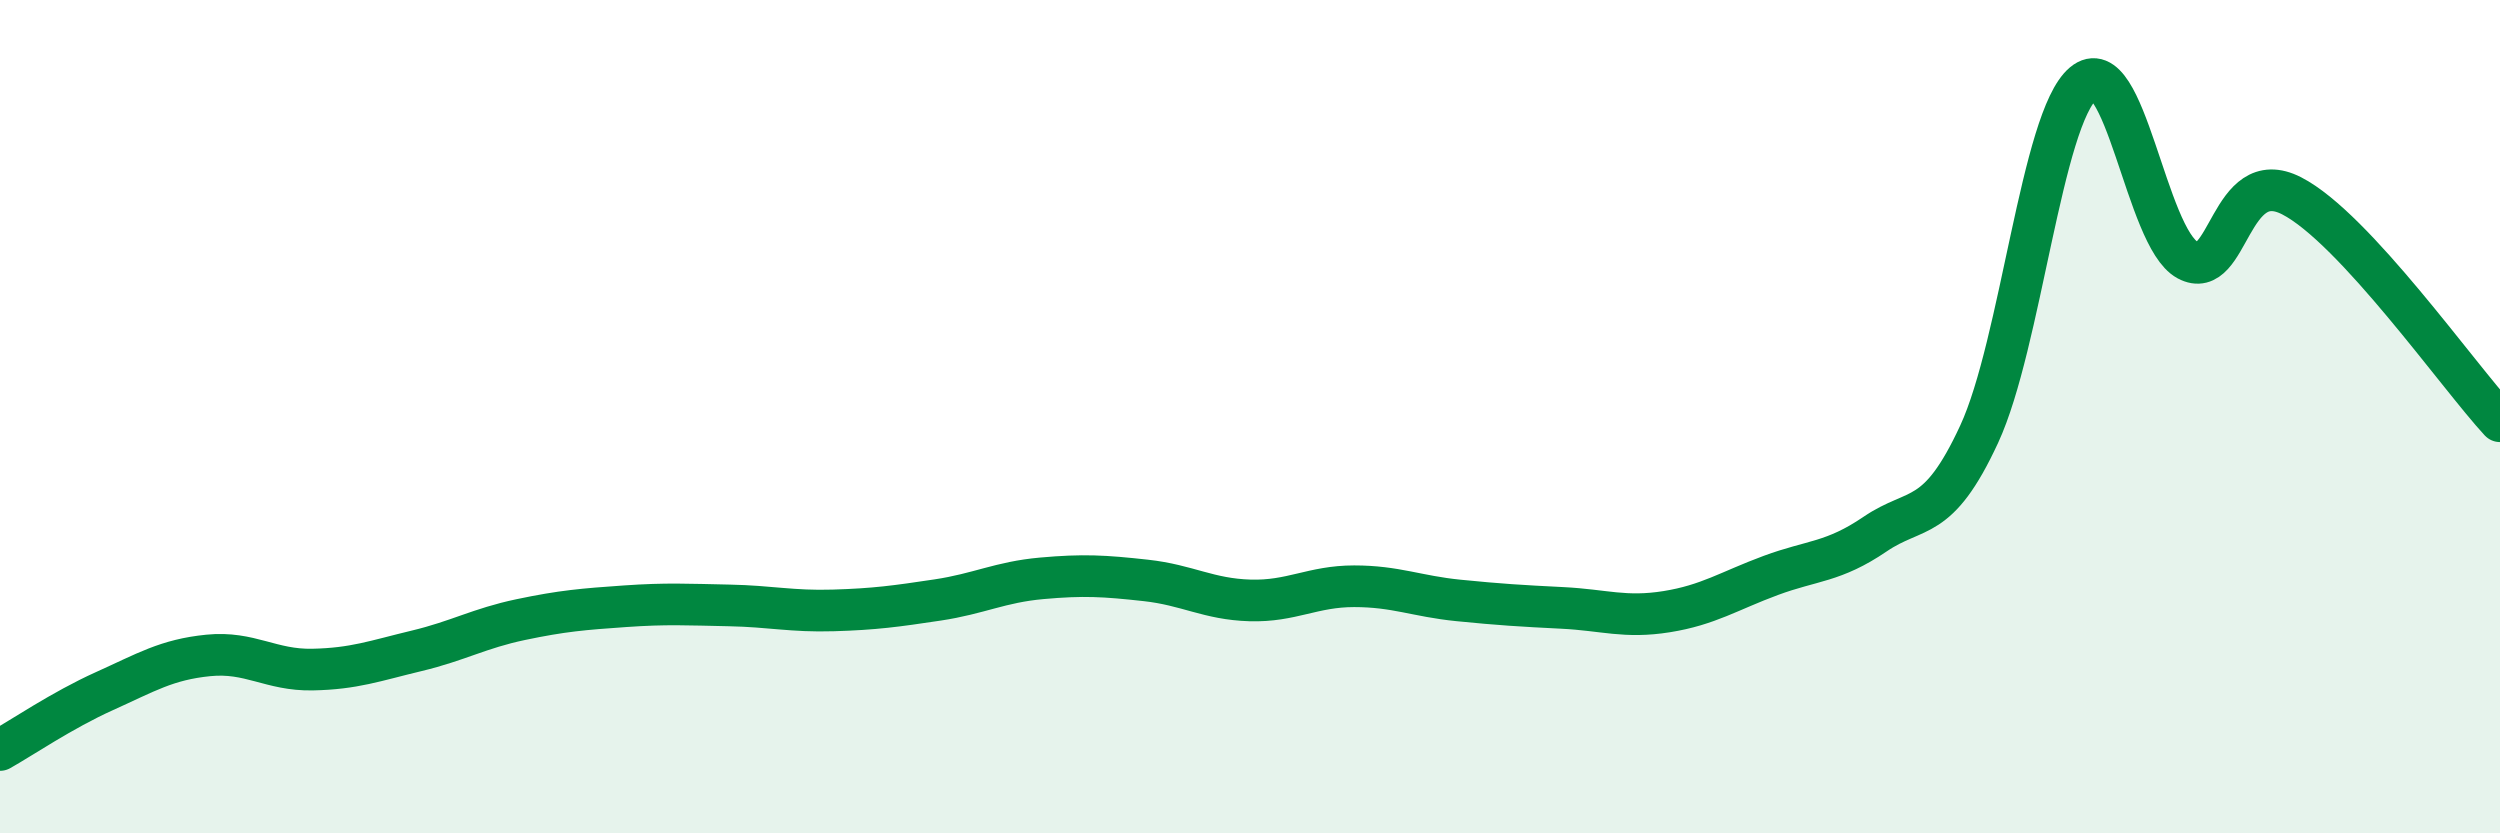 
    <svg width="60" height="20" viewBox="0 0 60 20" xmlns="http://www.w3.org/2000/svg">
      <path
        d="M 0,18 C 0.5,17.72 1.5,17.04 2.5,16.59 C 3.5,16.14 4,15.83 5,15.73 C 6,15.63 6.5,16.09 7.5,16.07 C 8.5,16.05 9,15.86 10,15.62 C 11,15.38 11.5,15.08 12.5,14.87 C 13.5,14.66 14,14.62 15,14.55 C 16,14.48 16.5,14.51 17.5,14.53 C 18.5,14.55 19,14.68 20,14.65 C 21,14.62 21.5,14.55 22.5,14.4 C 23.5,14.25 24,13.97 25,13.88 C 26,13.79 26.5,13.82 27.5,13.93 C 28.5,14.04 29,14.38 30,14.41 C 31,14.44 31.5,14.07 32.5,14.07 C 33.5,14.07 34,14.31 35,14.41 C 36,14.51 36.5,14.54 37.5,14.59 C 38.5,14.64 39,14.84 40,14.68 C 41,14.52 41.5,14.18 42.5,13.81 C 43.5,13.44 44,13.5 45,12.82 C 46,12.14 46.5,12.58 47.5,10.42 C 48.5,8.26 49,2.84 50,2 C 51,1.16 51.5,5.7 52.5,6.24 C 53.5,6.78 53.5,3.93 55,4.7 C 56.5,5.47 59,9.03 60,10.11L60 20L0 20Z"
        fill="#008740"
        opacity="0.1"
        stroke-linecap="round"
        stroke-linejoin="round"
      />
      <path
        d="M 0,18 C 0.5,17.72 1.5,17.04 2.5,16.59 C 3.5,16.14 4,15.83 5,15.73 C 6,15.63 6.5,16.09 7.5,16.07 C 8.5,16.05 9,15.86 10,15.62 C 11,15.38 11.5,15.08 12.5,14.87 C 13.5,14.66 14,14.62 15,14.55 C 16,14.48 16.5,14.51 17.5,14.53 C 18.5,14.55 19,14.68 20,14.65 C 21,14.62 21.5,14.55 22.5,14.4 C 23.5,14.25 24,13.97 25,13.88 C 26,13.79 26.5,13.82 27.5,13.93 C 28.5,14.04 29,14.38 30,14.41 C 31,14.44 31.5,14.07 32.5,14.07 C 33.5,14.07 34,14.31 35,14.41 C 36,14.51 36.5,14.54 37.5,14.59 C 38.5,14.64 39,14.84 40,14.68 C 41,14.52 41.5,14.18 42.5,13.81 C 43.5,13.44 44,13.5 45,12.82 C 46,12.14 46.5,12.58 47.5,10.42 C 48.5,8.26 49,2.84 50,2 C 51,1.16 51.5,5.7 52.5,6.24 C 53.5,6.78 53.5,3.93 55,4.7 C 56.5,5.47 59,9.03 60,10.11"
        stroke="#008740"
        stroke-width="1"
        fill="none"
        stroke-linecap="round"
        stroke-linejoin="round"
      />
    </svg>
  